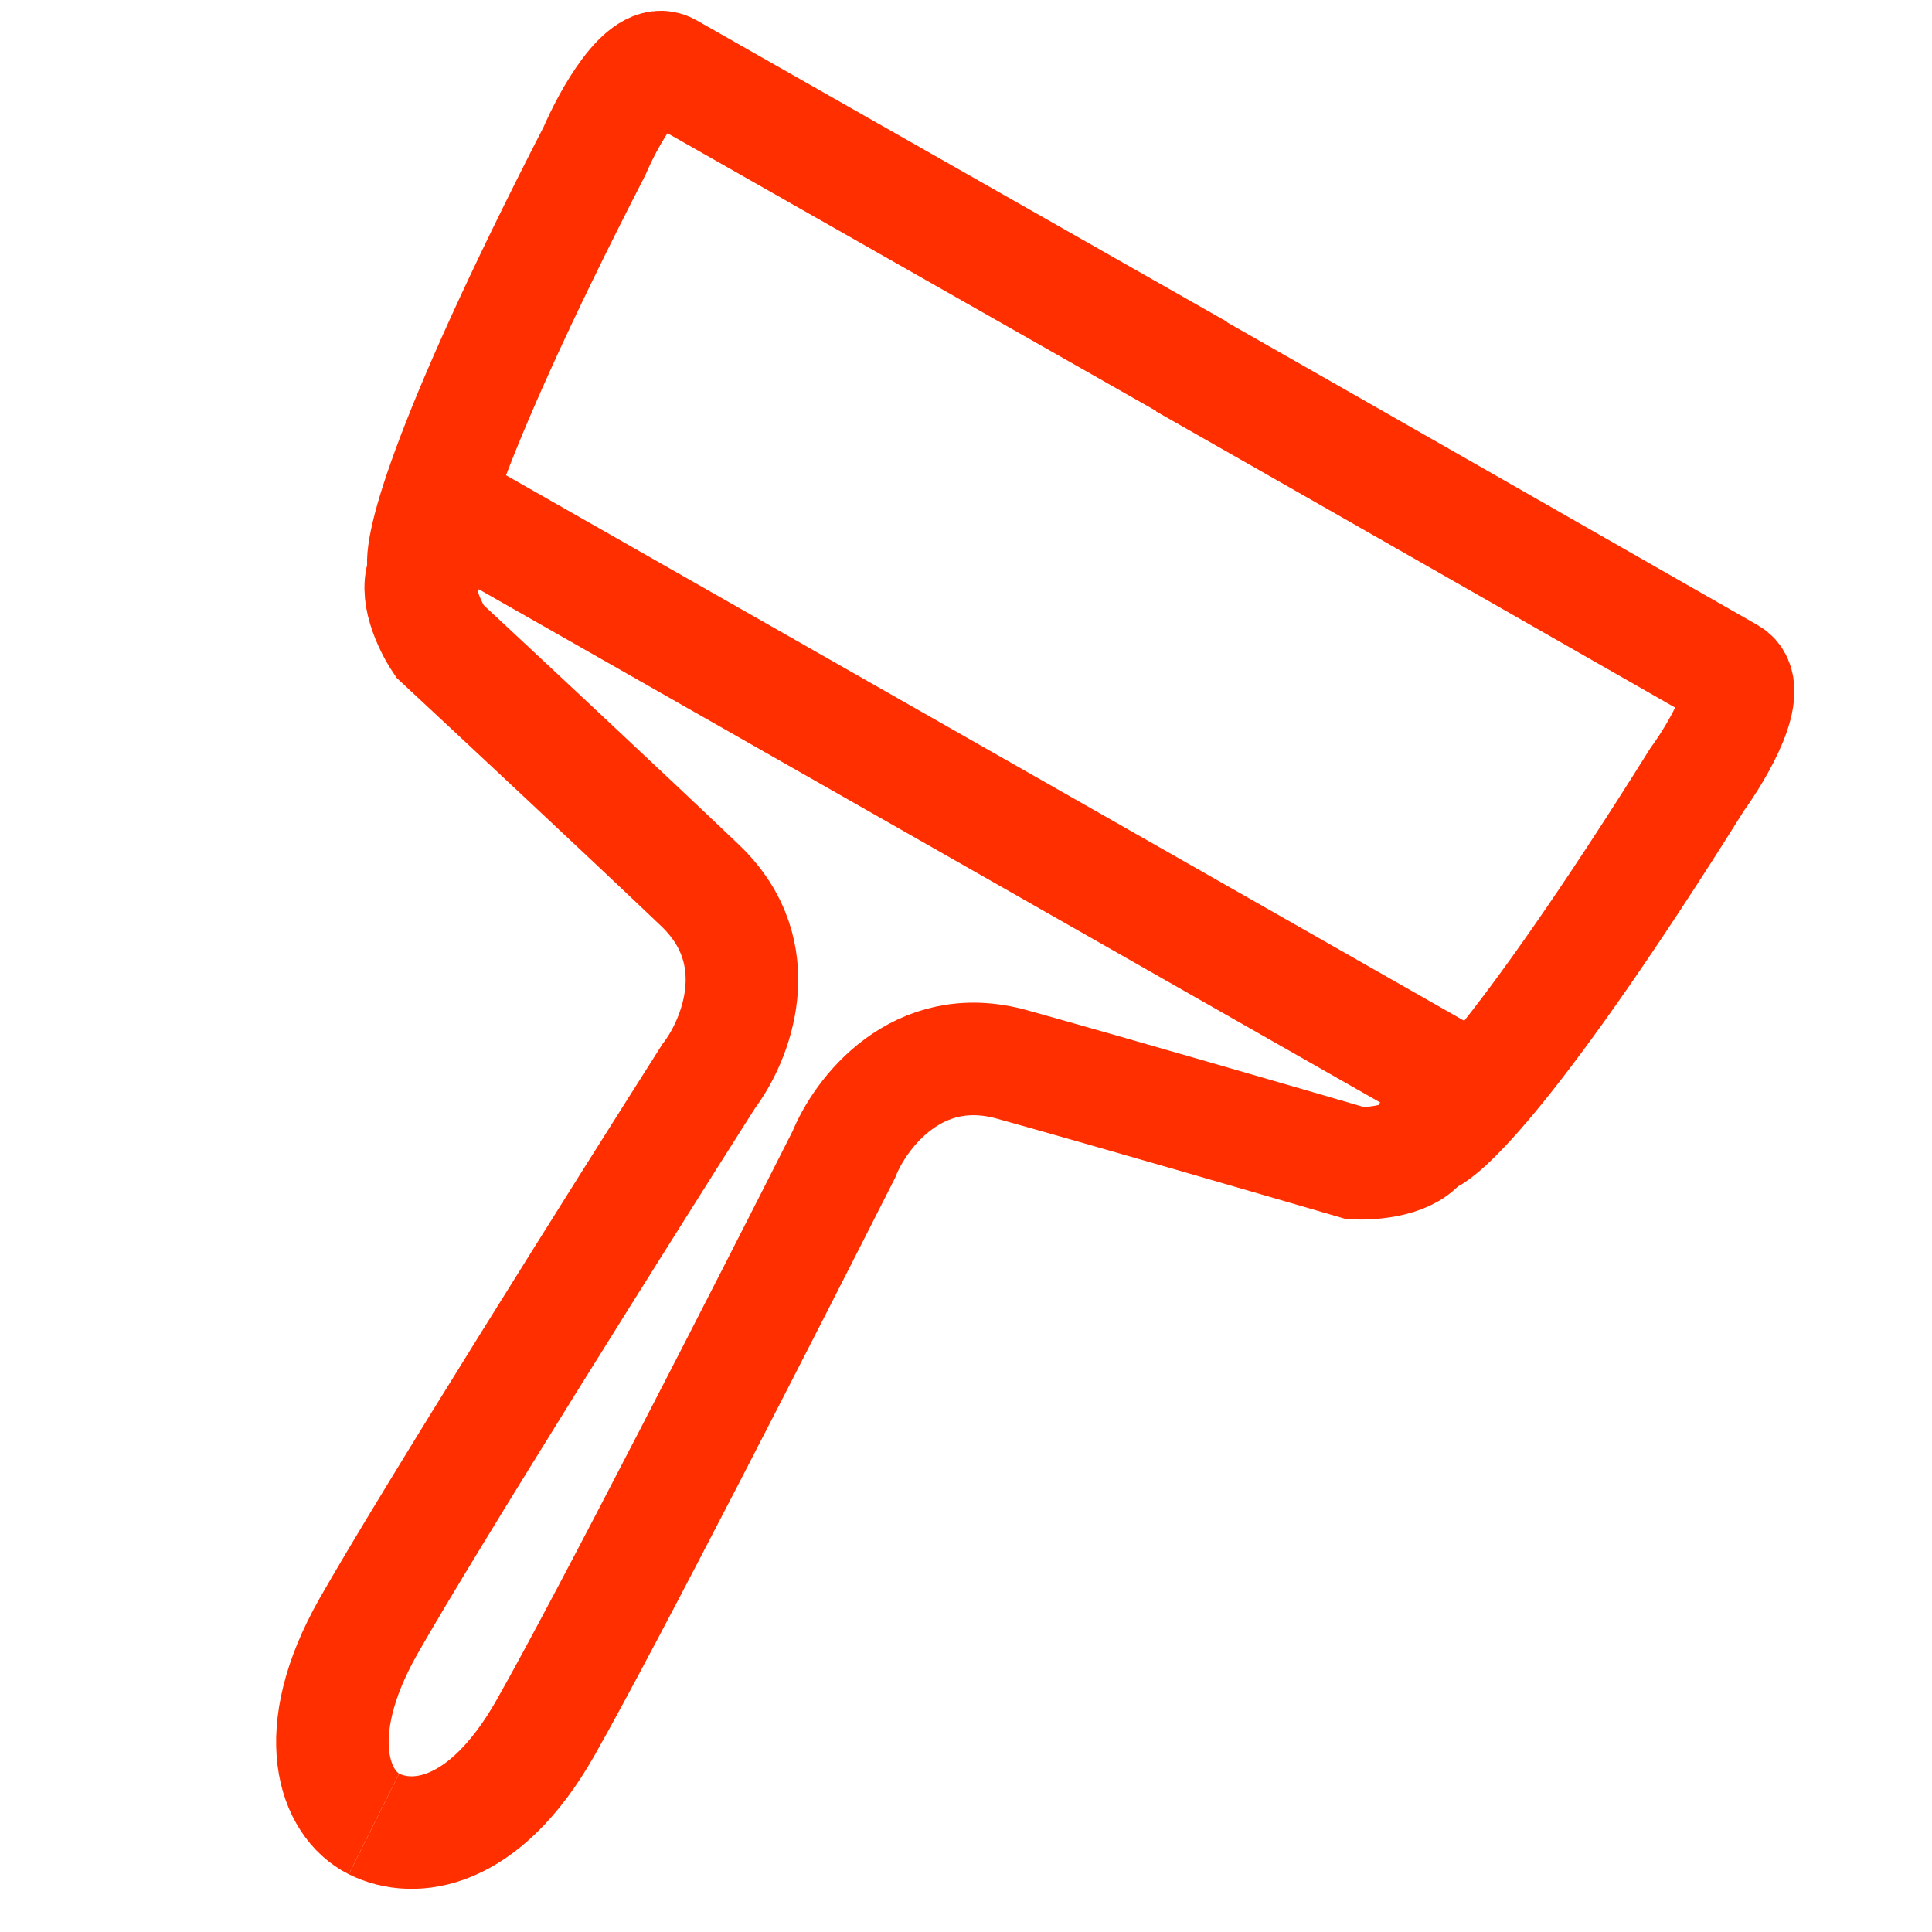 <svg xmlns="http://www.w3.org/2000/svg" xmlns:xlink="http://www.w3.org/1999/xlink" width="22" height="22" viewBox="0 0 103 103" fill="none"><g clip-path="url(#clip0_2433_76)"><path d="M22.368 26.165L77.85 57.754" stroke="#FF2F00" stroke-width="6"></path><path d="M19.938 97.239C17.832 96.186 16.368 92.466 19.647 86.697C22.926 80.928 33.103 64.745 37.782 57.375C39.216 55.498 41.131 50.838 37.324 47.206C33.517 43.575 26.485 37.009 23.445 34.18C22.916 33.39 22.015 31.532 22.645 30.423C22.208 29.685 23.407 24.177 31.696 8.045C32.457 6.276 34.311 2.927 35.643 3.684C36.974 4.441 55.057 14.719 63.932 19.764" stroke="#FF2F00" stroke-width="6"></path><path d="M19.938 97.239C22.044 98.292 25.788 97.909 29.067 92.14C32.346 86.371 41.044 69.347 44.984 61.557C45.862 59.365 48.887 55.335 53.955 56.748C59.023 58.161 68.262 60.844 72.248 62.009C73.198 62.06 75.255 61.884 75.886 60.774C76.743 60.772 80.863 56.925 90.483 41.55C91.614 39.991 93.542 36.684 92.211 35.928C90.88 35.171 71.984 24.366 63.109 19.321" stroke="#FF2F00" stroke-width="6"></path></g><defs><clipPath id="clip0_2433_76"><rect width="103" height="103" fill="white"></rect></clipPath></defs></svg>